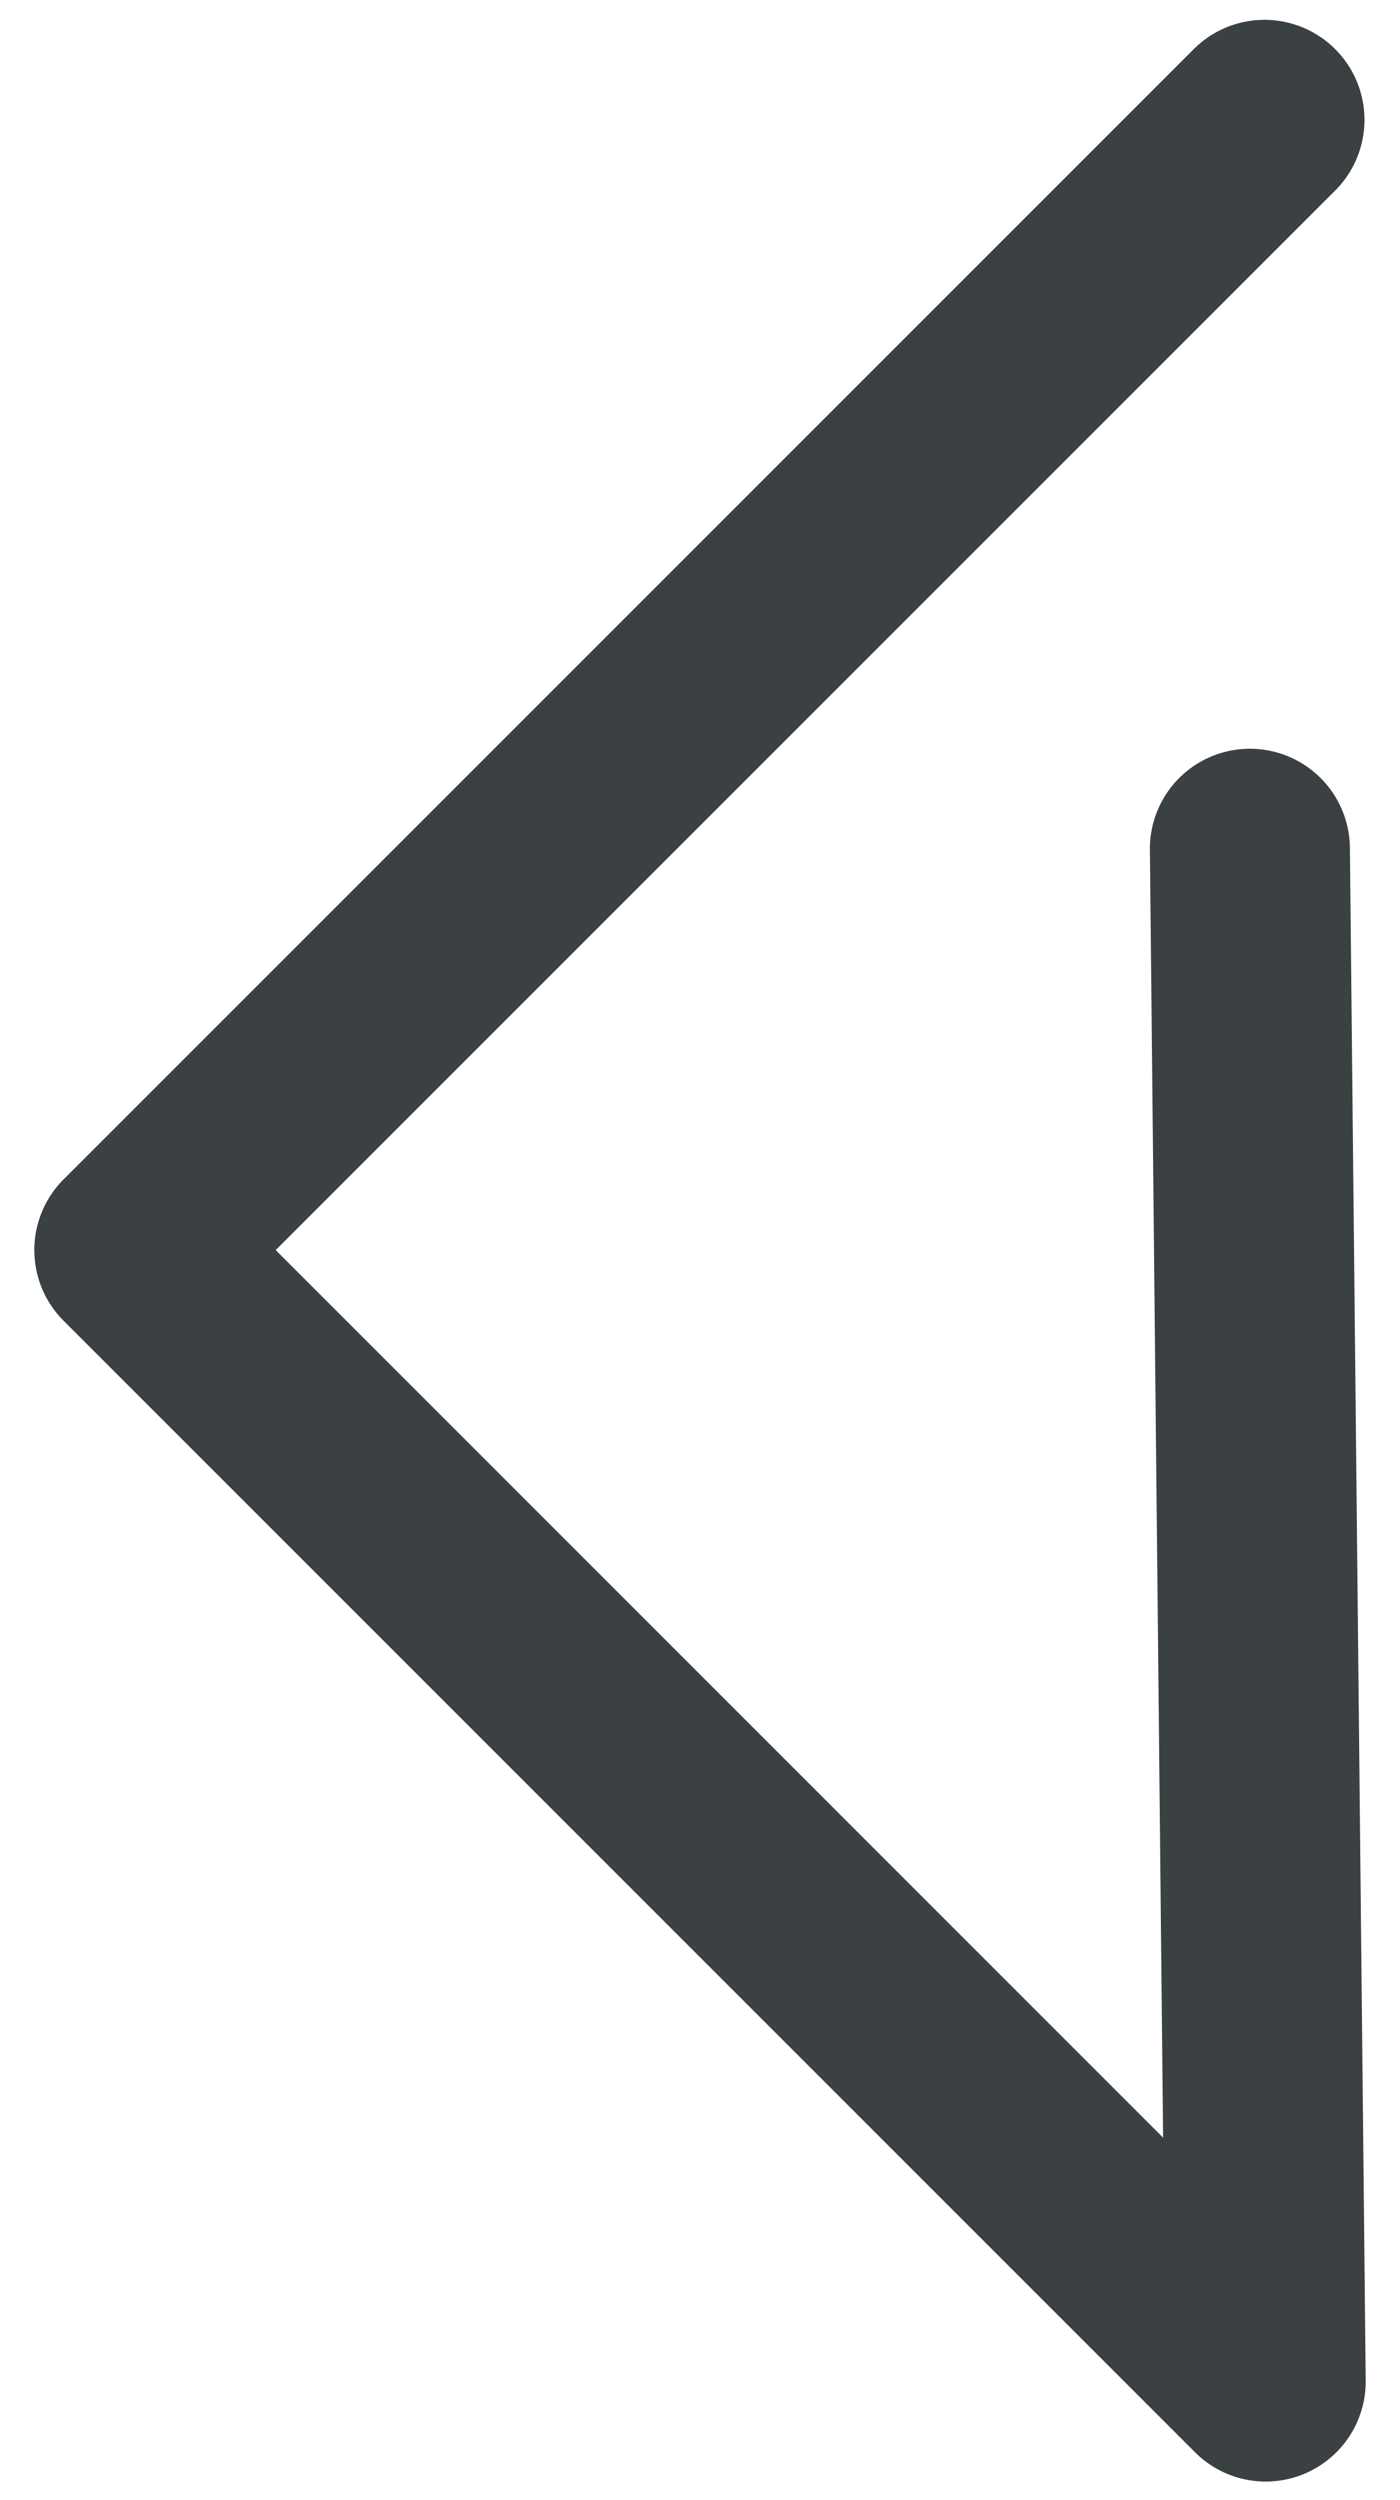 <svg id="レイヤー_1" data-name="レイヤー 1" xmlns="http://www.w3.org/2000/svg" width="14" height="25" viewBox="0 0 14 25">
  <defs>
    <style>
      .cls-1 {
        fill: #3b4043;
      }
    </style>
  </defs>
  <path class="cls-1" d="M12.657,24.814a1.0 1,0,0,1-.707-.293L.636,13.207a1.0 1,0,0,1,0-1.414L11.95.479a1.0 1,0,0,1,1.414,1.414L2.757,12.5l8.874,8.875L11.499,8.497a1,1,0,0,1,.989-1.01h.011a1,1,0,0,1,1,.99L13.657,23.803a1.0 1,0,0,1-1,1.011Z"/>
</svg>
